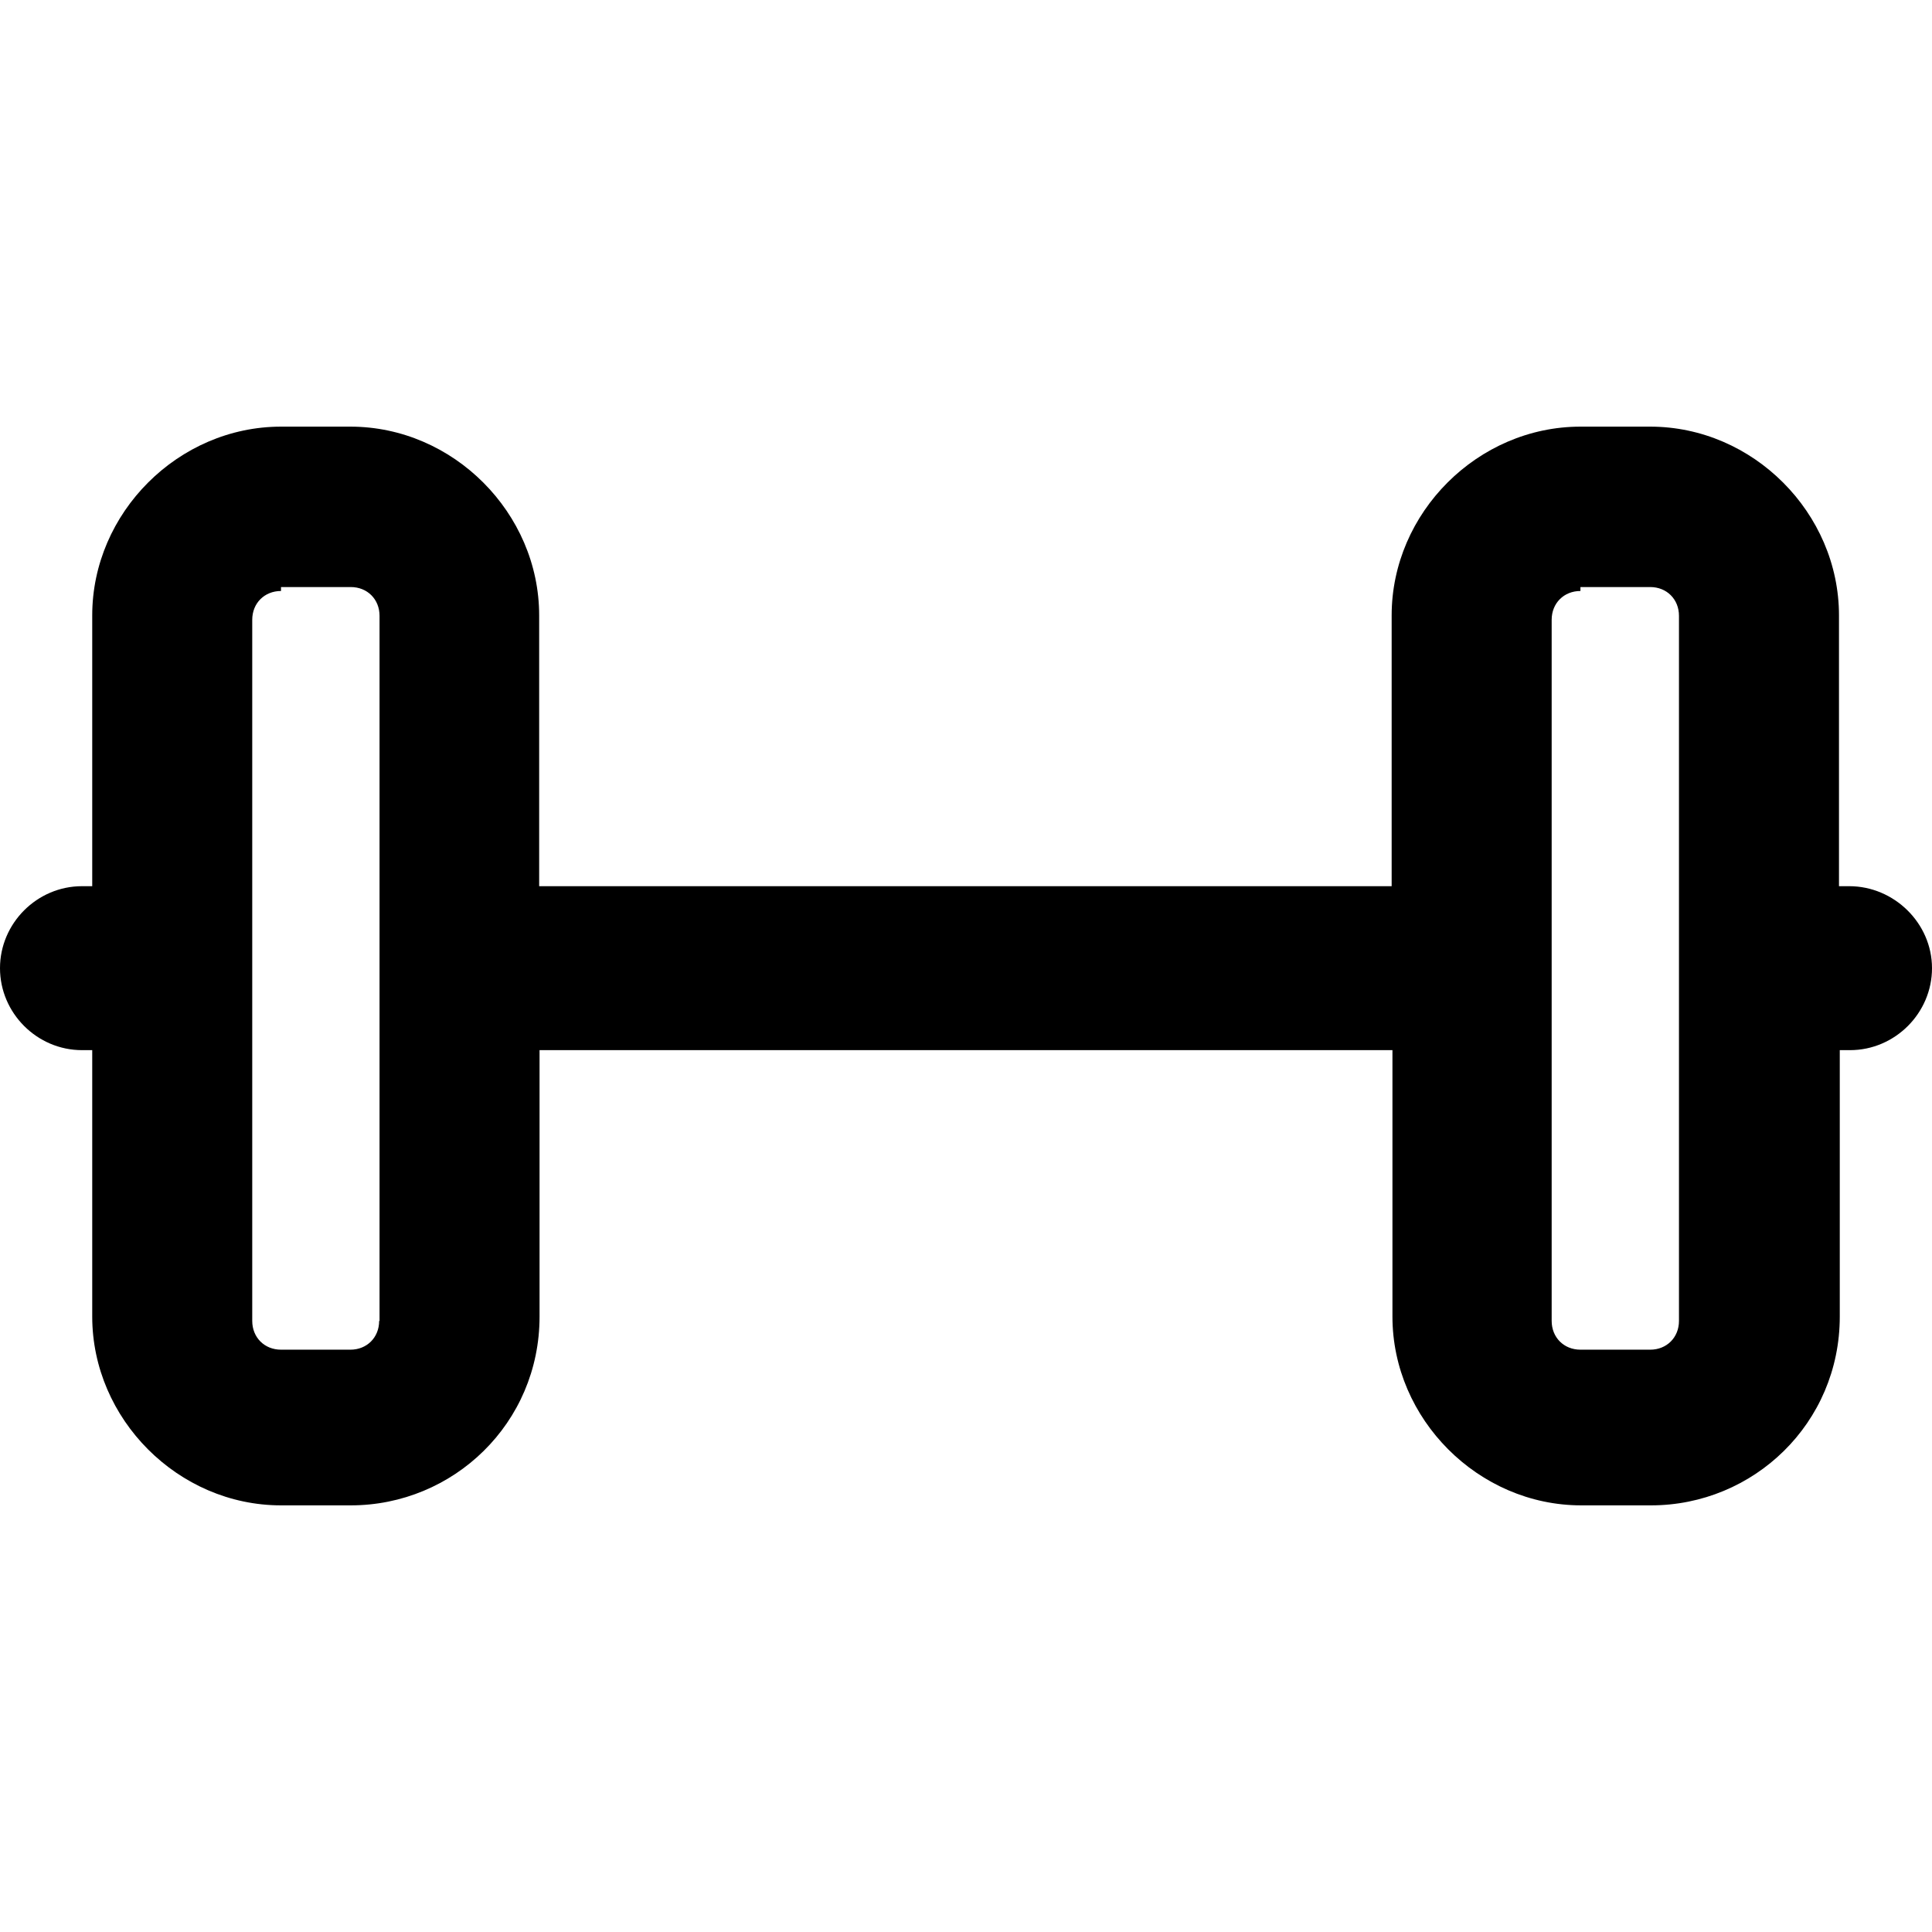 <?xml version="1.0" encoding="iso-8859-1"?>
<!-- Uploaded to: SVG Repo, www.svgrepo.com, Generator: SVG Repo Mixer Tools -->
<svg fill="#000000" height="800px" width="800px" version="1.1" id="Layer_1" xmlns="http://www.w3.org/2000/svg" xmlns:xlink="http://www.w3.org/1999/xlink" 
	 viewBox="0 0 490.2 490.2" xml:space="preserve">
<g>
	<path d="M469.2,224.85h-2.6v-68.7c0-26-21.8-47.9-47.9-47.9H401c-26,0-47.9,21.8-47.9,47.9v68.7H136.8v-68.7
		c0-26-21.8-47.9-47.9-47.9H71.3c-26,0-47.9,21.8-47.9,47.9v68.7h-2.6c-11.4,0-20.8,9.4-20.8,20.8c0,11.4,9.4,20.8,20.8,20.8h2.6
		v67.6c0,26,21.8,47.9,47.9,47.9H89c26,0,47.9-20.8,47.9-47.9v-67.6h216.4v67.6c0,26,21.8,47.9,47.9,47.9h17.7
		c26,0,47.9-20.8,47.9-47.9v-67.6h2.6c11.4,0,20.8-9.4,20.8-20.8C490.2,234.25,480.6,224.85,469.2,224.85z M96.2,335.15
		c0,4.2-3.1,7.3-7.3,7.3H71.3c-4.2,0-7.3-3.1-7.3-7.3v-177.9c0-4.2,3.1-7.3,7.3-7.3v-1H89c4.2,0,7.3,3.1,7.3,7.3v178.9H96.2z
		 M426,335.15c0,4.2-3.1,7.3-7.3,7.3H401c-4.2,0-7.3-3.1-7.3-7.3v-177.9c0-4.2,3.1-7.3,7.3-7.3v-1h17.7c4.2,0,7.3,3.1,7.3,7.3
		V335.15z"/>
</g>
</svg>